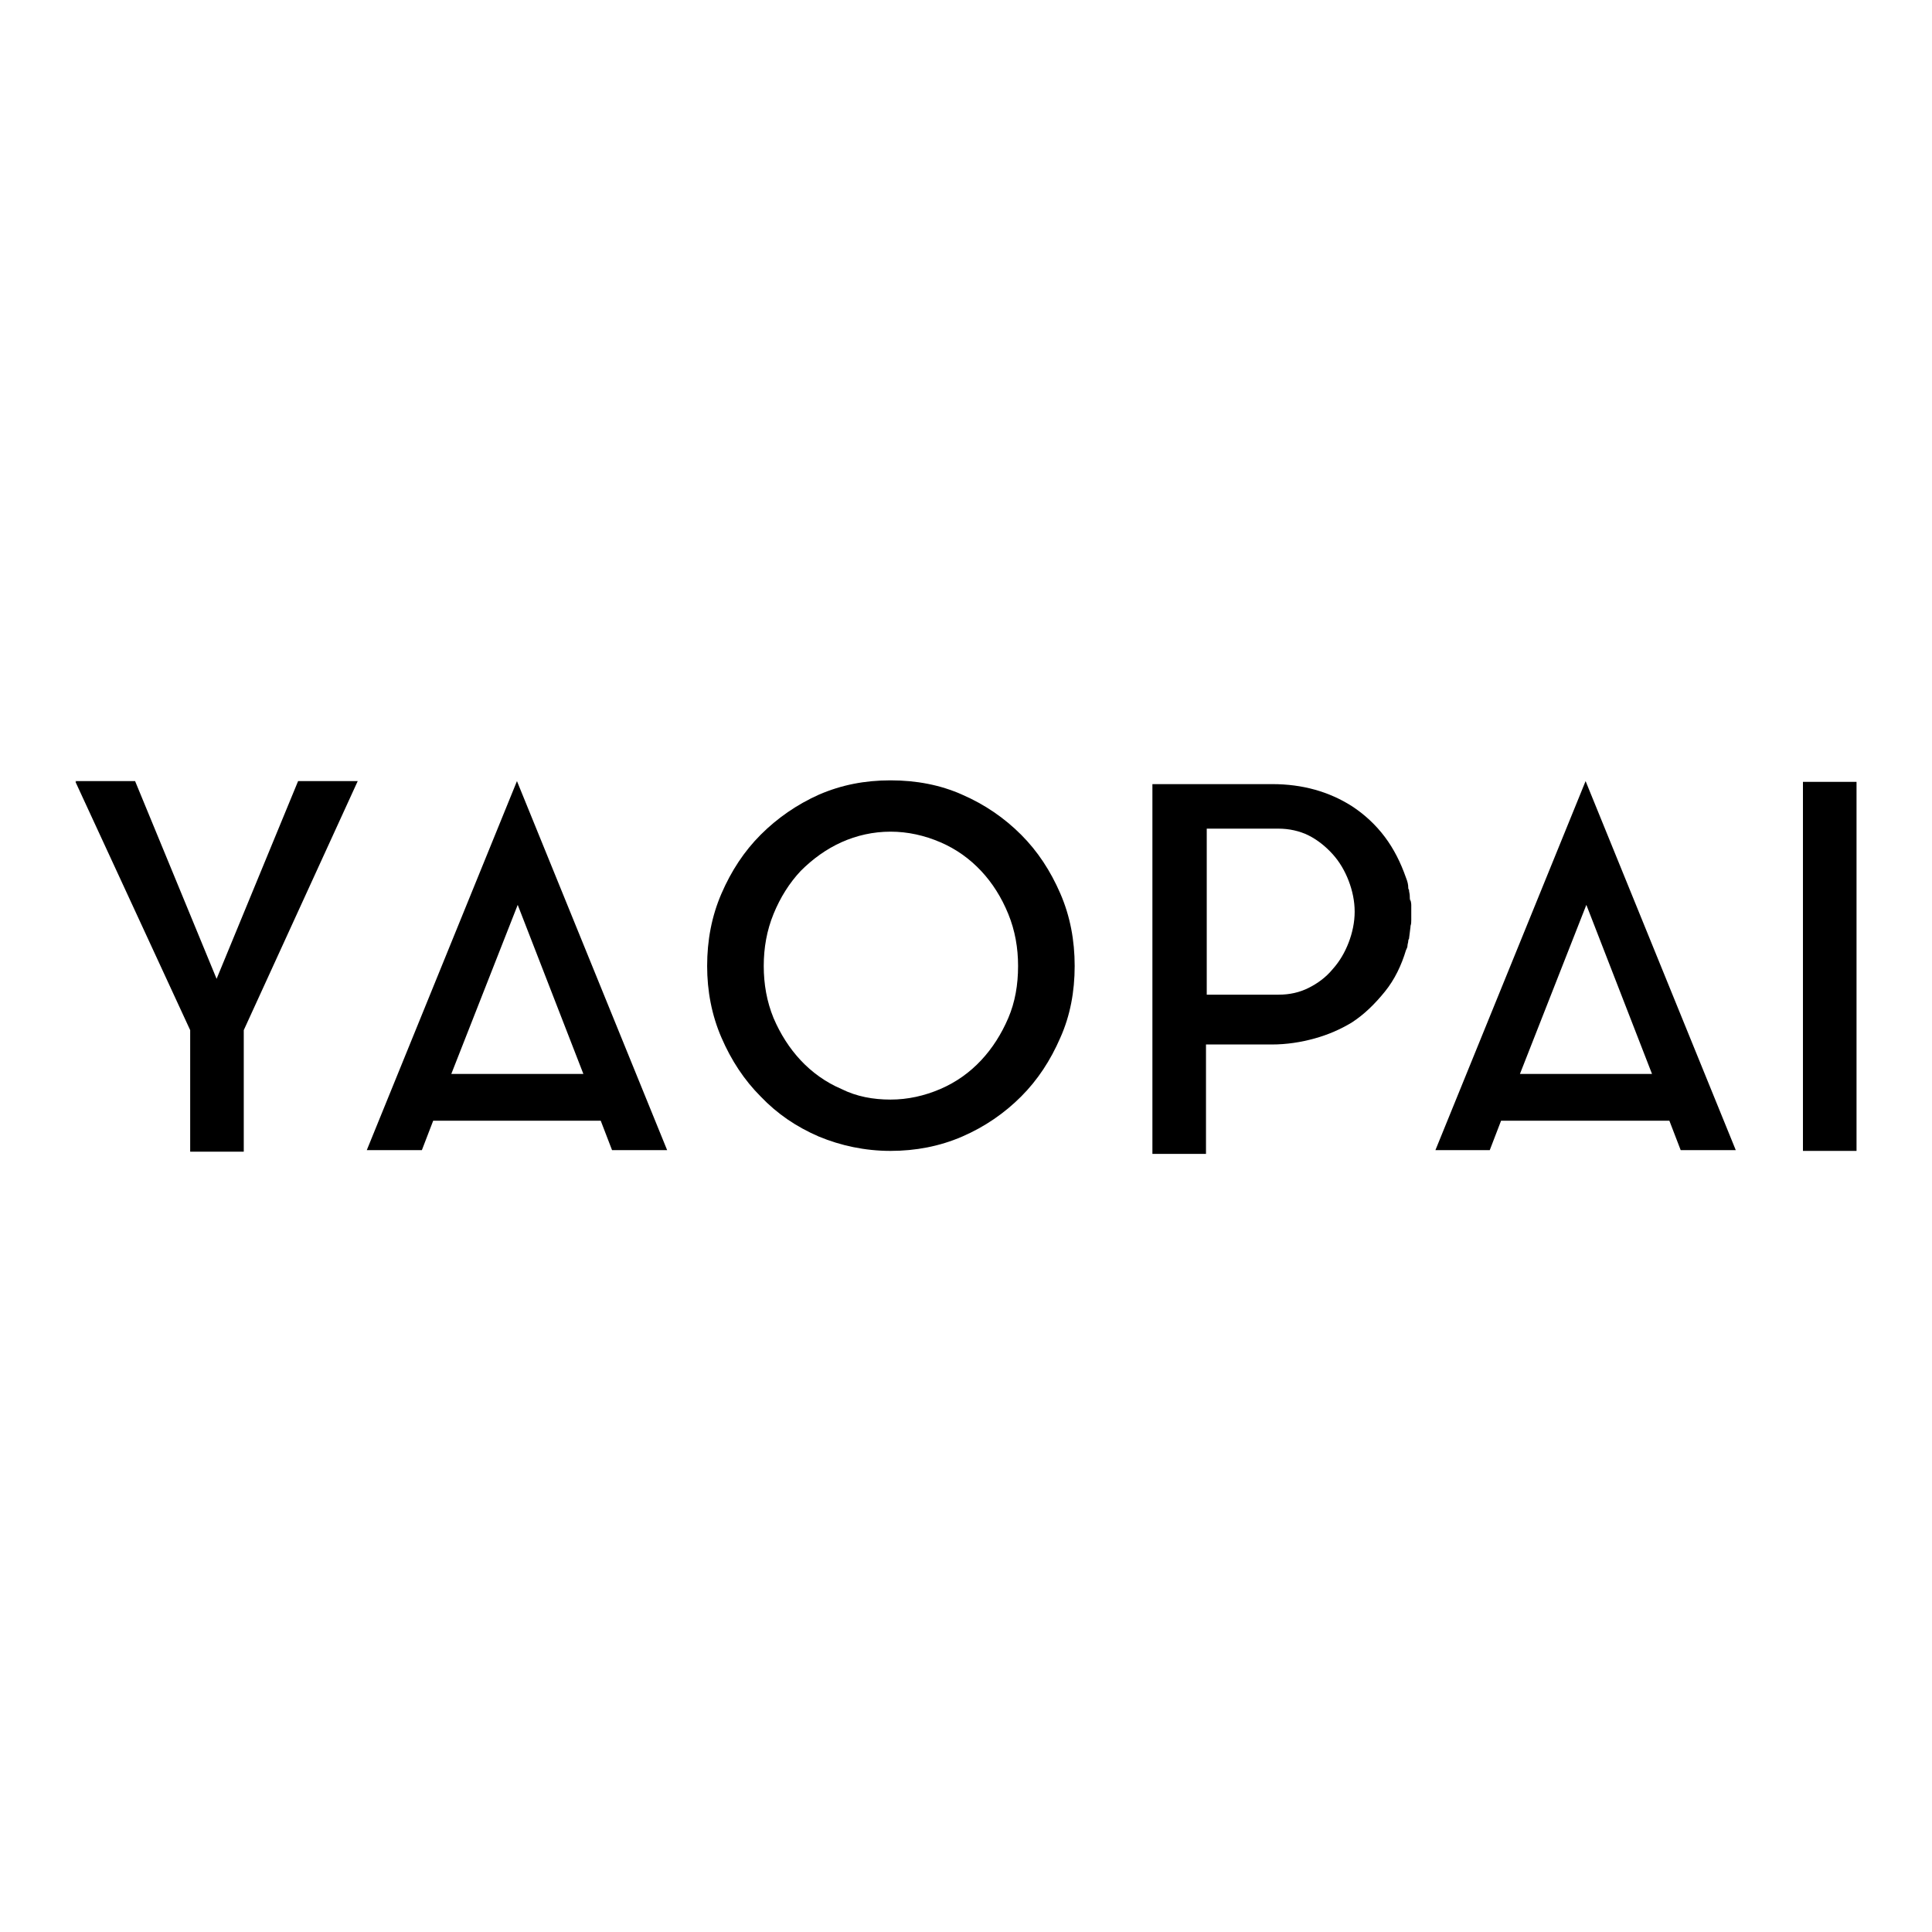 <?xml version="1.0" encoding="utf-8"?>
<!-- Svg Vector Icons : http://www.onlinewebfonts.com/icon -->
<!DOCTYPE svg PUBLIC "-//W3C//DTD SVG 1.1//EN" "http://www.w3.org/Graphics/SVG/1.1/DTD/svg11.dtd">
<svg version="1.1" xmlns="http://www.w3.org/2000/svg" xmlns:xlink="http://www.w3.org/1999/xlink" x="0px" y="0px" viewBox="0 0 256 256" enable-background="new 0 0 256 256" xml:space="preserve">
<g><g><path fill="#000000" d="M47.4,103.5L47.4,103.5l-15.1,33v16v0.1h-7.1v-0.1v-16L10,103.6h0.1l-0.1-0.1h7.9l10.8,26.2l10.8-26.2H47.4z"/><path fill="#000000" d="M48.6,152.4l19.9-48.9l19.9,48.9h-7.3l-1.5-3.9H57.4l-1.5,3.9H48.6z M59.8,142.3h17.5l-8.7-22.4L59.8,142.3z"/><path fill="#000000" d="M118,103.4c3.4,0,6.6,0.6,9.5,1.9c3,1.3,5.6,3.1,7.8,5.3c2.2,2.2,3.9,4.8,5.2,7.8c1.3,3,1.9,6.2,1.9,9.6c0,3.4-0.6,6.6-1.9,9.5c-1.3,3-3,5.6-5.2,7.8c-2.2,2.2-4.8,4-7.8,5.3c-3,1.3-6.2,1.9-9.5,1.9c-3.4,0-6.6-0.7-9.5-1.9c-3-1.3-5.5-3-7.7-5.3c-2.2-2.2-3.9-4.8-5.2-7.8c-1.3-3-1.9-6.2-1.9-9.5c0-3.4,0.6-6.6,1.9-9.6c1.3-3,3-5.6,5.2-7.8c2.2-2.2,4.8-4,7.7-5.3C111.5,104,114.6,103.4,118,103.4z M118,145.7c2.3,0,4.5-0.5,6.6-1.4c2.1-0.9,3.9-2.2,5.4-3.8c1.5-1.6,2.7-3.5,3.6-5.6c0.9-2.1,1.3-4.4,1.3-6.9c0-2.4-0.4-4.7-1.3-6.9c-0.9-2.2-2.1-4.1-3.6-5.7s-3.3-2.9-5.4-3.8c-2.1-0.9-4.3-1.4-6.6-1.4c-2.3,0-4.5,0.5-6.5,1.4c-2,0.9-3.8,2.2-5.4,3.8c-1.5,1.6-2.7,3.5-3.6,5.7c-0.9,2.2-1.3,4.5-1.3,6.9c0,2.4,0.4,4.7,1.3,6.9c0.9,2.1,2.1,4,3.6,5.6c1.5,1.6,3.3,2.9,5.4,3.8C113.5,145.3,115.7,145.7,118,145.7z"/><path fill="#000000" d="M186.9,119.1c0,0.3,0.1,0.5,0.1,0.8c0,0.3,0,0.6,0,0.9v0.1v0.1c0,0.3,0,0.6,0,0.9c0,0.3,0,0.5-0.1,0.8v0.1l-0.2,1.6c0,0-0.1,0.1-0.1,0.3c0,0.2-0.1,0.4-0.1,0.6c0,0.2-0.1,0.4-0.2,0.6c-0.6,2-1.5,3.9-2.8,5.5s-2.7,3-4.4,4.1c-1.5,0.9-3.1,1.6-4.9,2.1c-1.8,0.5-3.7,0.8-5.7,0.8h-8.7v14.5h-7.1v-49h15.9c4,0,7.5,1,10.5,2.9c1.7,1.1,3.2,2.5,4.4,4.1c1.2,1.6,2.1,3.4,2.8,5.4c0.2,0.5,0.3,0.9,0.3,1.3c0,0.1,0,0.2,0.1,0.3c0,0.3,0.1,0.5,0.1,0.8c0,0.3,0,0.5,0.1,0.7L186.9,119.1L186.9,119.1z M169.4,131.8c1.5,0,2.8-0.3,4-0.9c1.2-0.6,2.3-1.4,3.2-2.5c0.9-1,1.6-2.2,2.1-3.5c0.5-1.3,0.8-2.7,0.8-4.1c0-1.4-0.3-2.8-0.8-4.1s-1.2-2.5-2.1-3.5c-0.9-1-2-1.9-3.2-2.5c-1.2-0.6-2.6-0.9-4-0.9h-9.5v22L169.4,131.8L169.4,131.8z"/><path fill="#000000" d="M190.2,152.4l19.9-48.9l19.9,48.9h-7.3l-1.5-3.9h-22.3l-1.5,3.9H190.2z M201.4,142.3h17.5l-8.7-22.4L201.4,142.3z"/><path fill="#000000" d="M238.9,103.6h7.1v48.9h-7.1V103.6z"/></g></g>
</svg>